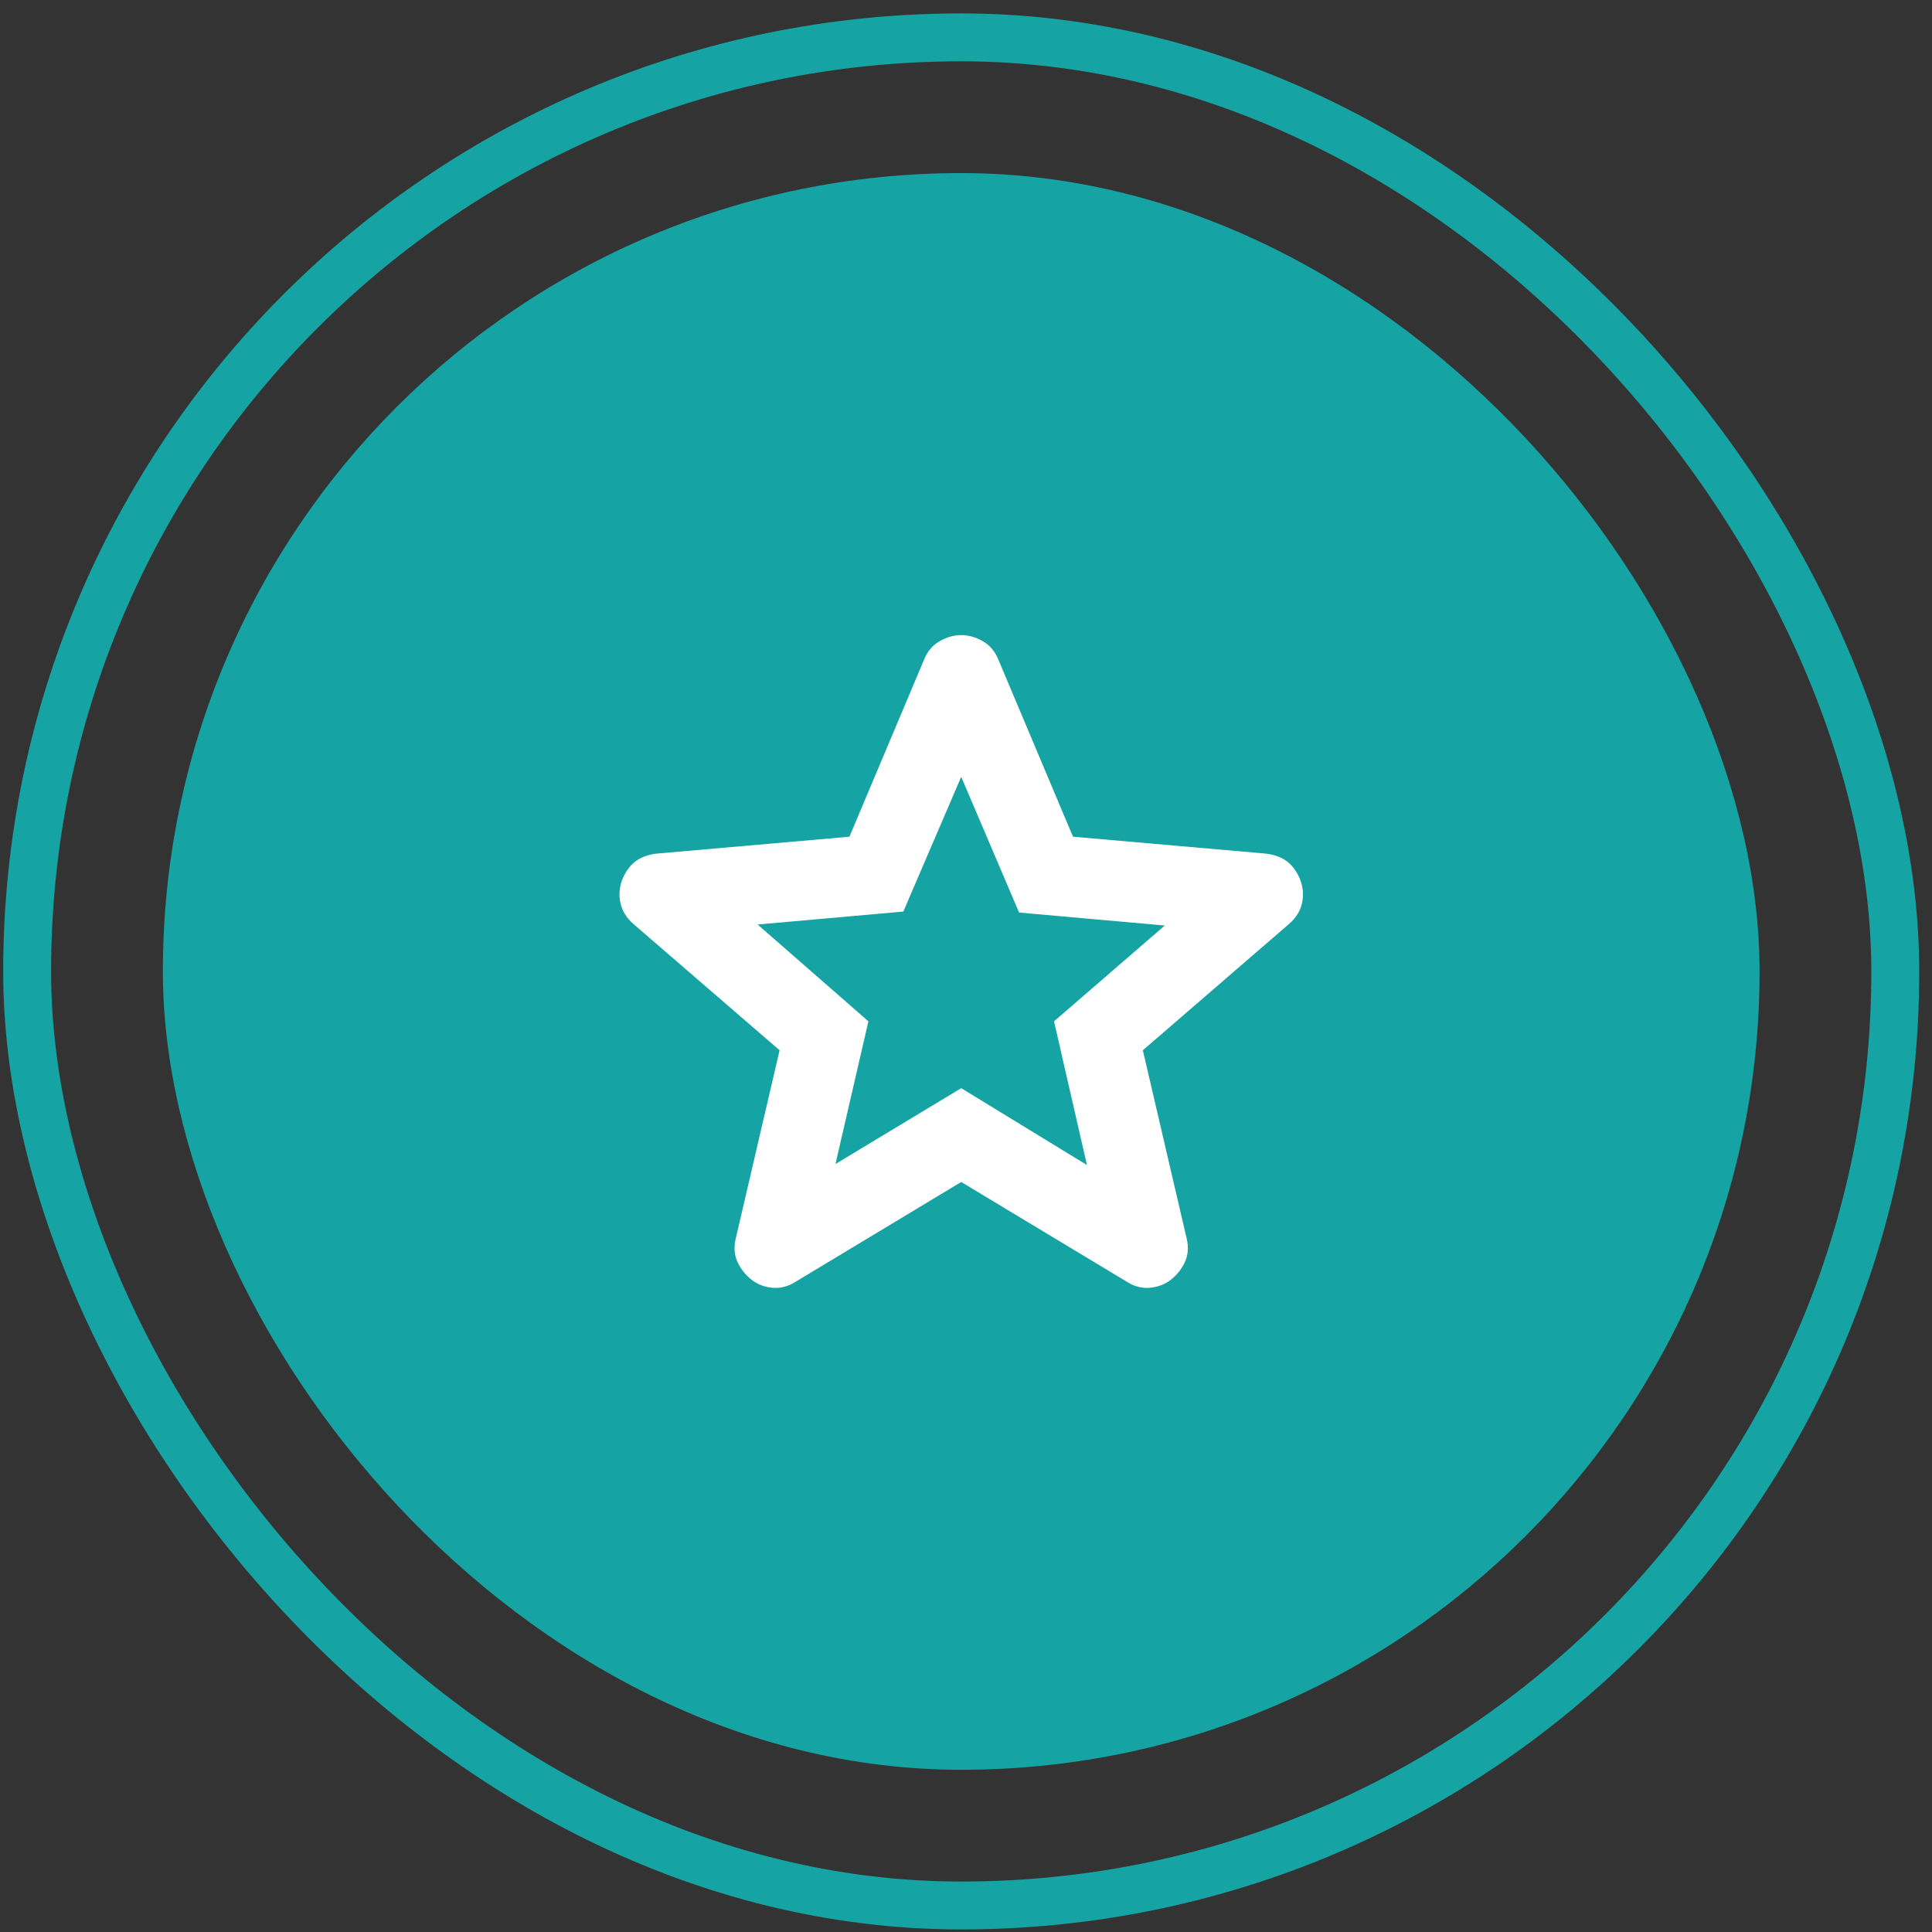 <svg width="121" height="121" viewBox="0 0 121 121" fill="none" xmlns="http://www.w3.org/2000/svg">
<rect x="0" y="0" width="121" height="121" fill="#333333" stroke="none"/>
<rect x="1.7" y="2.34" width="117" height="117" rx="58.5" stroke="#16A3A3" stroke-width="3"/>
<rect x="10.2" y="10.84" width="100" height="100" rx="50" fill="#16A3A3"/>
<path d="M52.325 72.902L60.2 68.152L68.075 72.965L66.013 63.965L72.95 57.965L63.825 57.152L60.2 48.652L56.575 57.09L47.45 57.902L54.388 63.965L52.325 72.902ZM60.2 74.027L49.825 80.277C49.367 80.569 48.888 80.694 48.388 80.652C47.888 80.611 47.45 80.444 47.075 80.152C46.7 79.861 46.408 79.496 46.2 79.06C45.992 78.623 45.95 78.133 46.075 77.59L48.825 65.777L39.638 57.84C39.221 57.465 38.961 57.037 38.858 56.557C38.754 56.077 38.785 55.609 38.95 55.152C39.115 54.696 39.365 54.321 39.7 54.027C40.035 53.734 40.493 53.547 41.075 53.465L53.2 52.402L57.888 41.277C58.096 40.777 58.419 40.402 58.858 40.152C59.296 39.902 59.743 39.777 60.2 39.777C60.657 39.777 61.104 39.902 61.542 40.152C61.981 40.402 62.304 40.777 62.513 41.277L67.2 52.402L79.325 53.465C79.908 53.548 80.367 53.736 80.7 54.027C81.033 54.319 81.283 54.694 81.45 55.152C81.617 55.611 81.648 56.08 81.545 56.56C81.442 57.04 81.181 57.467 80.763 57.84L71.575 65.777L74.325 77.59C74.45 78.132 74.408 78.621 74.2 79.06C73.992 79.498 73.7 79.862 73.325 80.152C72.95 80.442 72.513 80.609 72.013 80.652C71.513 80.696 71.033 80.571 70.575 80.277L60.2 74.027Z" fill="white"/>
</svg>

